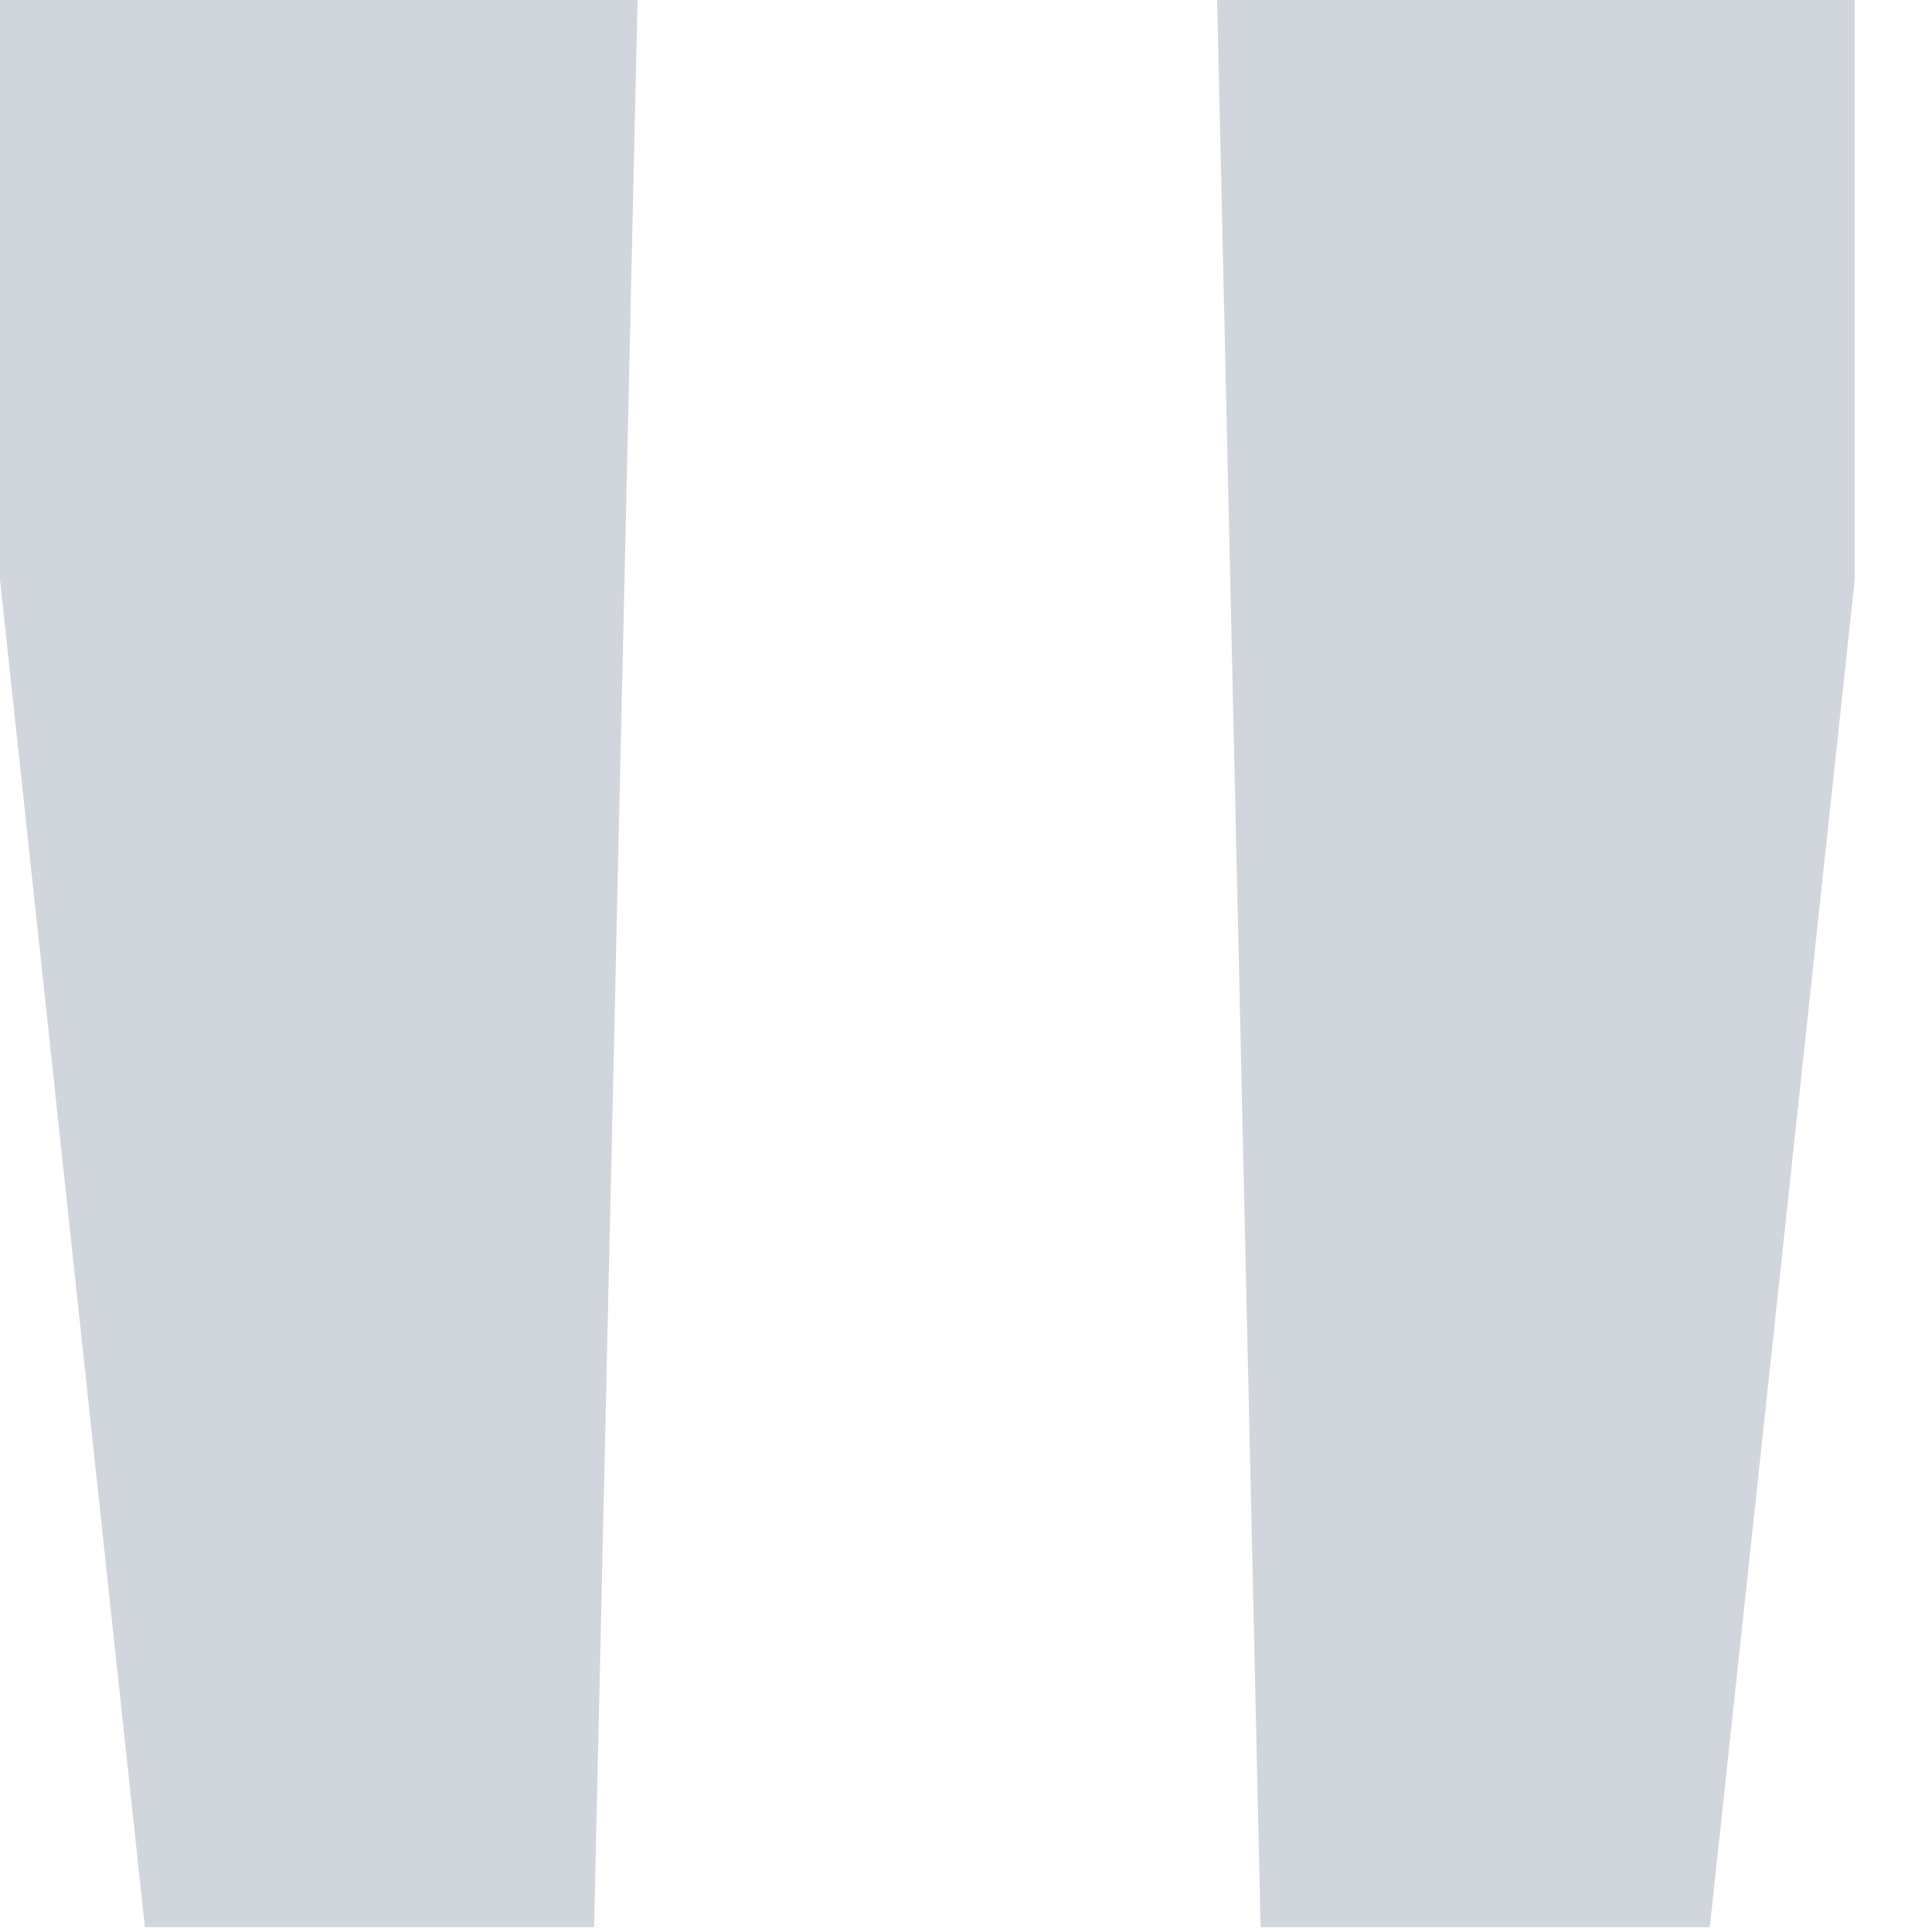 <svg width="16" height="16" viewBox="0 0 16 16" fill="none" xmlns="http://www.w3.org/2000/svg">
<path d="M1.2 15.96L4.89354e-05 4.8V-0H5.28L4.92 15.96H1.2ZM10.44 15.96L10.08 -0H15.36V4.8L14.16 15.96H10.44Z" fill="#D1D5DC"/>
</svg>
